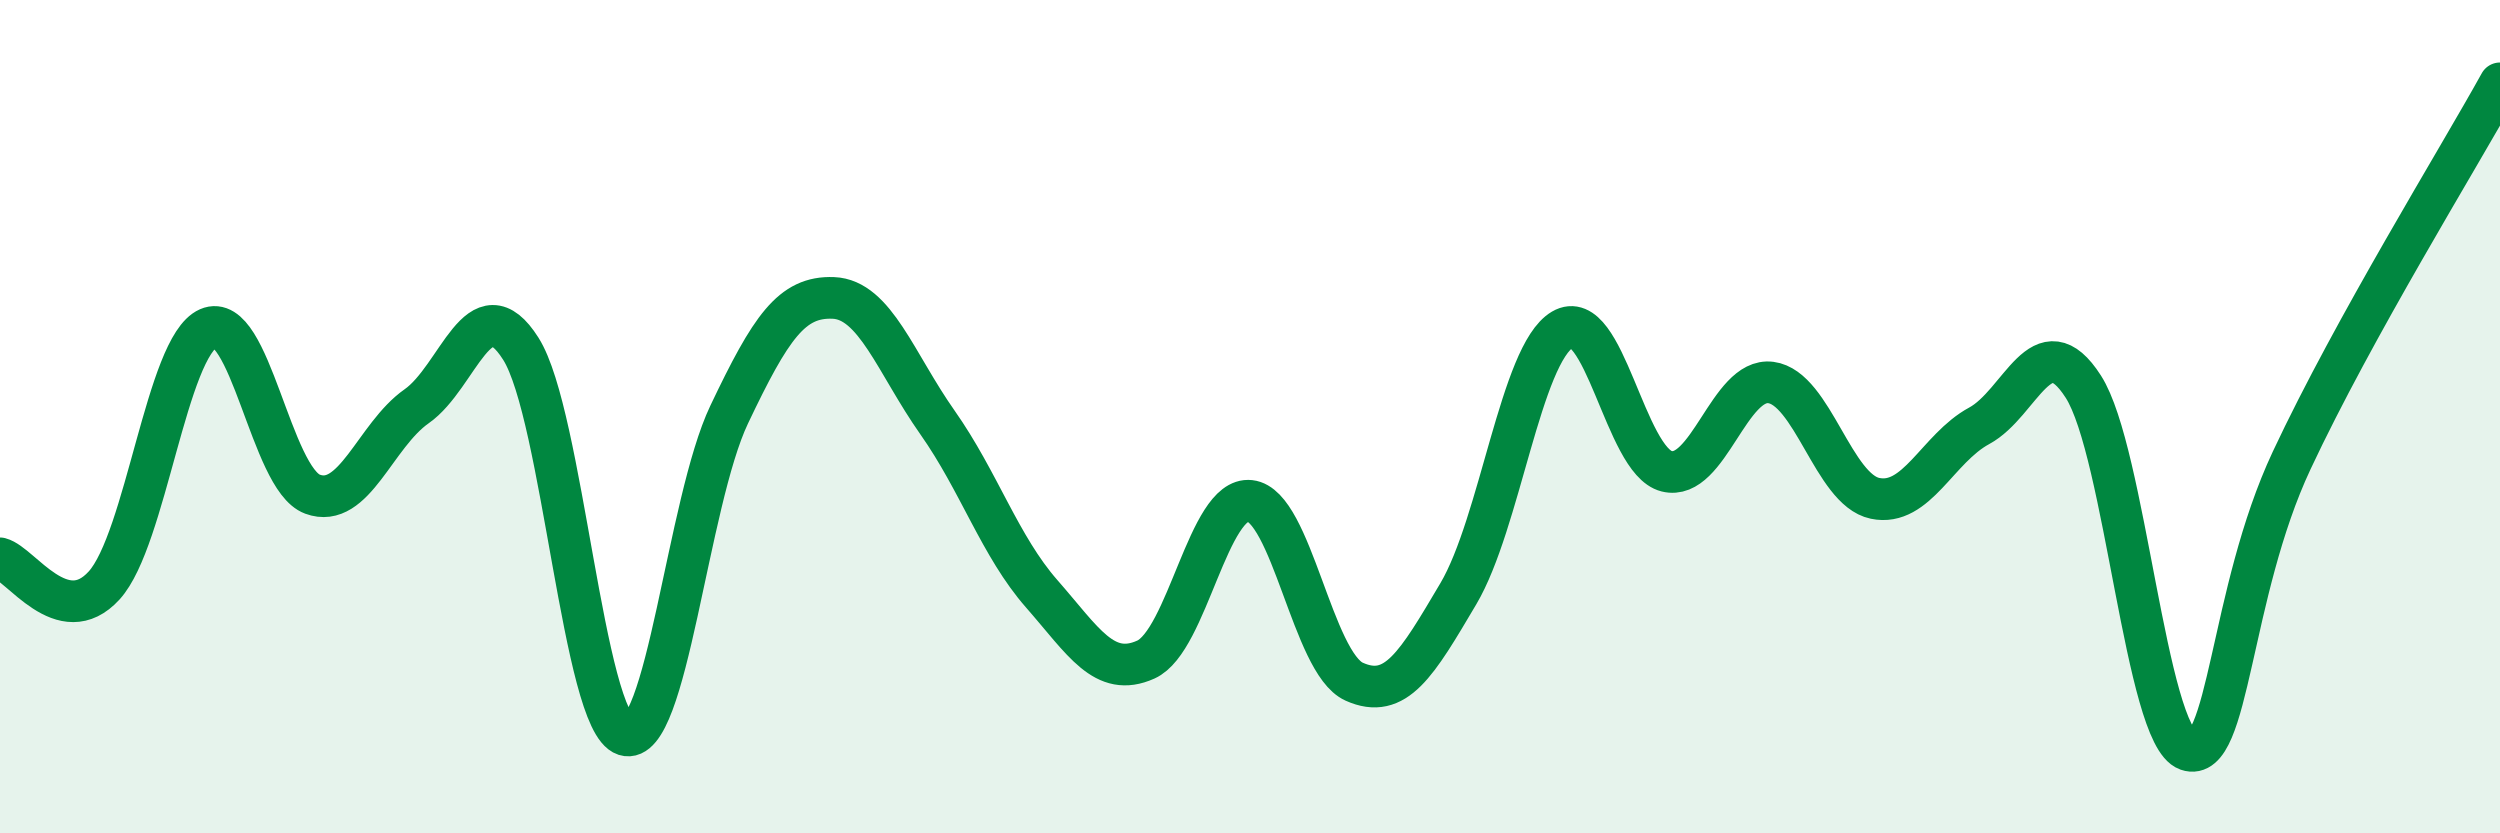 
    <svg width="60" height="20" viewBox="0 0 60 20" xmlns="http://www.w3.org/2000/svg">
      <path
        d="M 0,13.4 C 0.5,13.53 1.5,15.15 2.5,14.05 C 3.5,12.95 4,8.32 5,7.88 C 6,7.44 6.5,11.49 7.5,11.86 C 8.5,12.23 9,10.45 10,9.75 C 11,9.05 11.5,6.79 12.5,8.37 C 13.5,9.95 14,17.32 15,17.64 C 16,17.96 16.5,12.05 17.5,9.95 C 18.5,7.85 19,7.11 20,7.15 C 21,7.19 21.5,8.72 22.5,10.14 C 23.5,11.56 24,13.11 25,14.25 C 26,15.39 26.5,16.28 27.5,15.83 C 28.5,15.38 29,11.91 30,12.02 C 31,12.13 31.5,15.91 32.5,16.36 C 33.5,16.81 34,15.94 35,14.25 C 36,12.56 36.5,8.5 37.5,7.91 C 38.5,7.32 39,11.06 40,11.31 C 41,11.56 41.5,9.05 42.5,9.18 C 43.5,9.31 44,11.75 45,11.96 C 46,12.17 46.5,10.76 47.5,10.22 C 48.5,9.68 49,7.72 50,9.28 C 51,10.84 51.5,17.65 52.5,18 C 53.5,18.35 53.5,14.25 55,11.05 C 56.5,7.85 59,3.81 60,2L60 20L0 20Z"
        fill="#008740"
        opacity="0.1"
        stroke-linecap="round"
        stroke-linejoin="round"
      />
      <path
        d="M 0,13.4 C 0.5,13.53 1.5,15.15 2.5,14.05 C 3.5,12.95 4,8.32 5,7.88 C 6,7.44 6.5,11.49 7.5,11.86 C 8.5,12.23 9,10.45 10,9.75 C 11,9.05 11.5,6.79 12.5,8.37 C 13.5,9.95 14,17.32 15,17.64 C 16,17.96 16.5,12.05 17.5,9.95 C 18.5,7.85 19,7.11 20,7.15 C 21,7.19 21.5,8.72 22.5,10.14 C 23.5,11.56 24,13.11 25,14.25 C 26,15.39 26.5,16.28 27.5,15.83 C 28.5,15.38 29,11.91 30,12.02 C 31,12.13 31.5,15.91 32.5,16.36 C 33.5,16.81 34,15.94 35,14.25 C 36,12.56 36.5,8.5 37.5,7.91 C 38.5,7.32 39,11.06 40,11.31 C 41,11.56 41.5,9.05 42.5,9.18 C 43.5,9.31 44,11.75 45,11.96 C 46,12.17 46.5,10.76 47.5,10.22 C 48.5,9.68 49,7.72 50,9.28 C 51,10.84 51.5,17.65 52.5,18 C 53.5,18.35 53.5,14.25 55,11.05 C 56.5,7.85 59,3.81 60,2"
        stroke="#008740"
        stroke-width="1"
        fill="none"
        stroke-linecap="round"
        stroke-linejoin="round"
      />
    </svg>
  